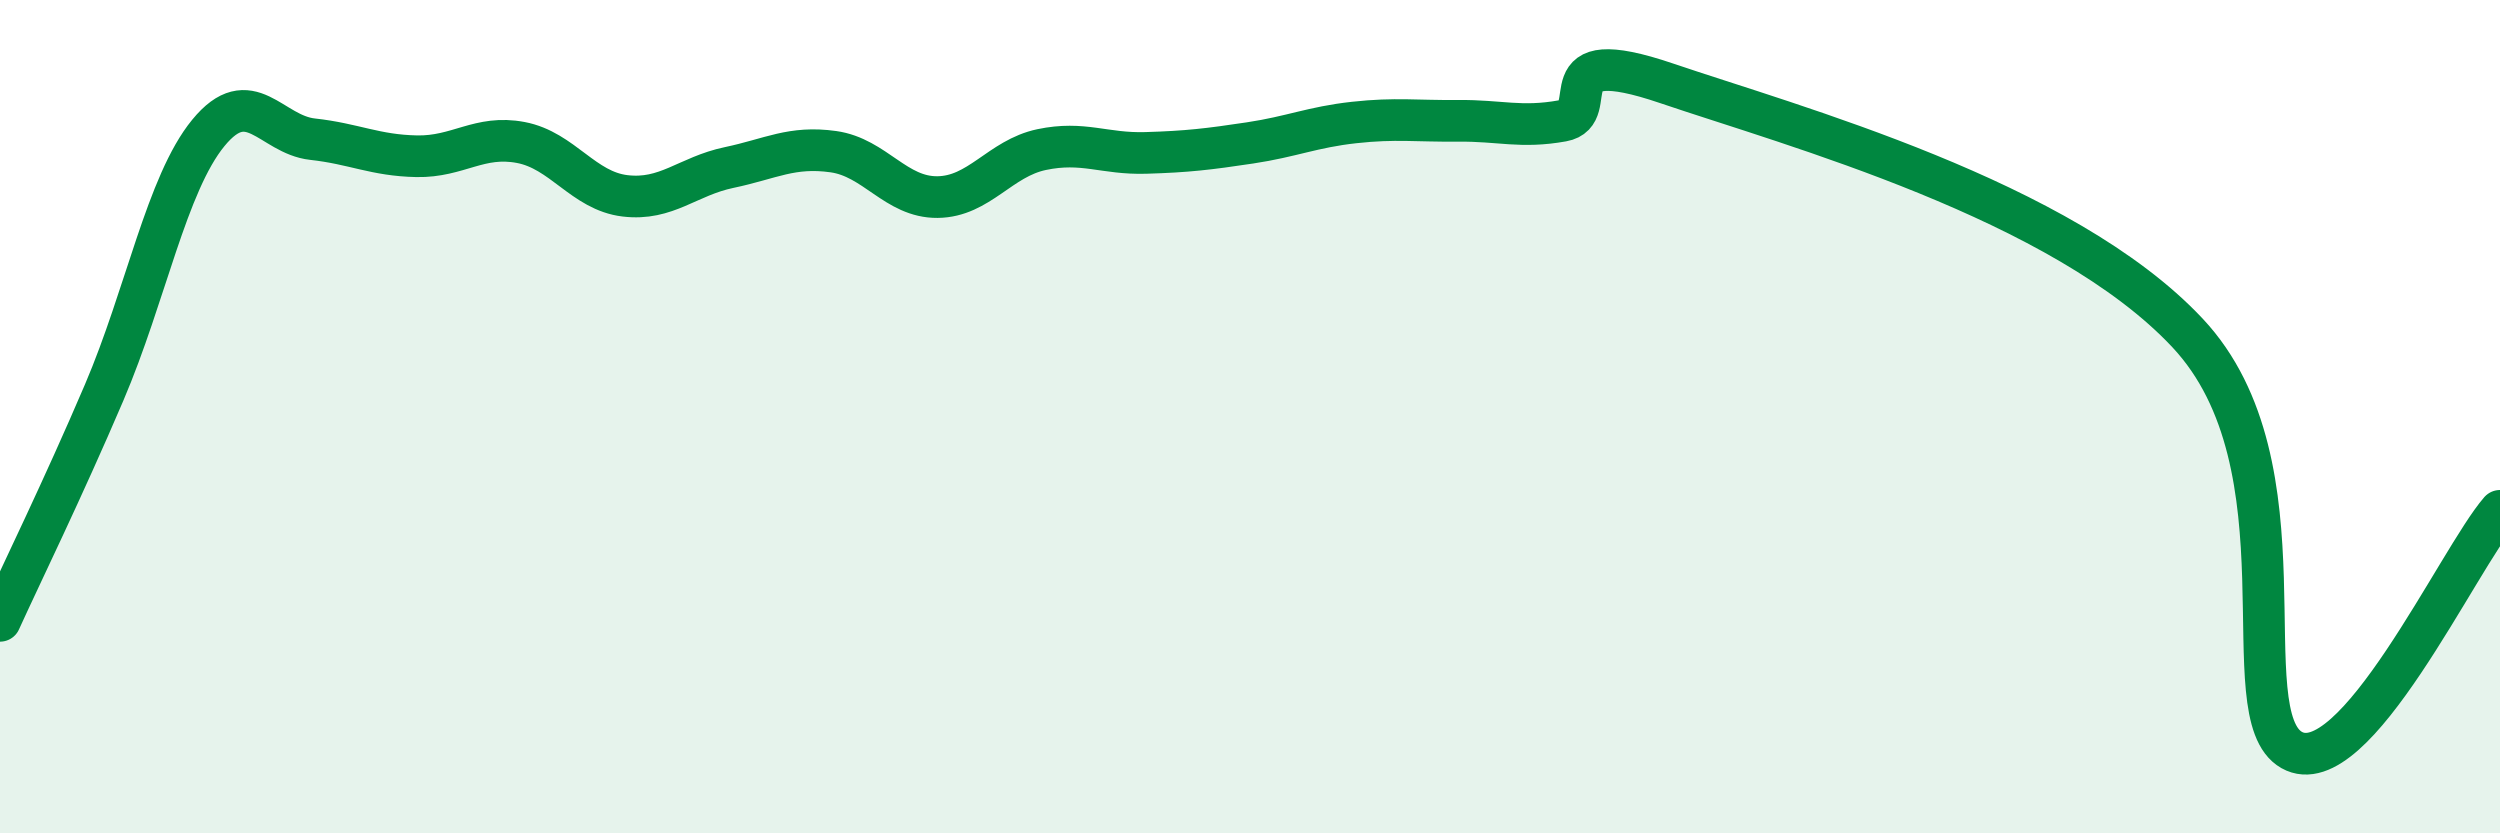 
    <svg width="60" height="20" viewBox="0 0 60 20" xmlns="http://www.w3.org/2000/svg">
      <path
        d="M 0,14.9 C 0.5,13.8 1.5,11.76 2.5,9.42 C 3.5,7.08 4,4.41 5,3.19 C 6,1.97 6.5,3.23 7.5,3.34 C 8.5,3.45 9,3.73 10,3.75 C 11,3.77 11.5,3.23 12.5,3.42 C 13.5,3.61 14,4.58 15,4.7 C 16,4.82 16.5,4.23 17.5,4.02 C 18.5,3.81 19,3.5 20,3.64 C 21,3.78 21.5,4.74 22.5,4.73 C 23.5,4.72 24,3.8 25,3.59 C 26,3.38 26.5,3.7 27.5,3.67 C 28.5,3.64 29,3.58 30,3.43 C 31,3.28 31.5,3.05 32.5,2.94 C 33.5,2.83 34,2.91 35,2.9 C 36,2.89 36.5,3.08 37.5,2.9 C 38.5,2.72 37,0.98 40,2 C 43,3.02 49.5,4.79 52.5,7.99 C 55.5,11.19 53.5,17.15 55,18 C 56.5,18.85 59,13.41 60,12.26L60 20L0 20Z"
        fill="#008740"
        opacity="0.1"
        stroke-linecap="round"
        stroke-linejoin="round"
      />
      <path
        d="M 0,14.9 C 0.5,13.8 1.5,11.76 2.5,9.42 C 3.5,7.08 4,4.41 5,3.19 C 6,1.97 6.5,3.23 7.5,3.34 C 8.5,3.45 9,3.73 10,3.75 C 11,3.77 11.5,3.23 12.5,3.42 C 13.5,3.61 14,4.58 15,4.7 C 16,4.82 16.5,4.23 17.5,4.02 C 18.5,3.81 19,3.5 20,3.64 C 21,3.78 21.5,4.74 22.5,4.73 C 23.5,4.72 24,3.8 25,3.59 C 26,3.38 26.5,3.7 27.5,3.67 C 28.5,3.64 29,3.58 30,3.43 C 31,3.28 31.5,3.05 32.5,2.94 C 33.5,2.83 34,2.91 35,2.9 C 36,2.89 36.5,3.08 37.5,2.9 C 38.5,2.72 37,0.98 40,2 C 43,3.02 49.5,4.79 52.5,7.99 C 55.5,11.19 53.5,17.15 55,18 C 56.5,18.85 59,13.41 60,12.26"
        stroke="#008740"
        stroke-width="1"
        fill="none"
        stroke-linecap="round"
        stroke-linejoin="round"
      />
    </svg>
  